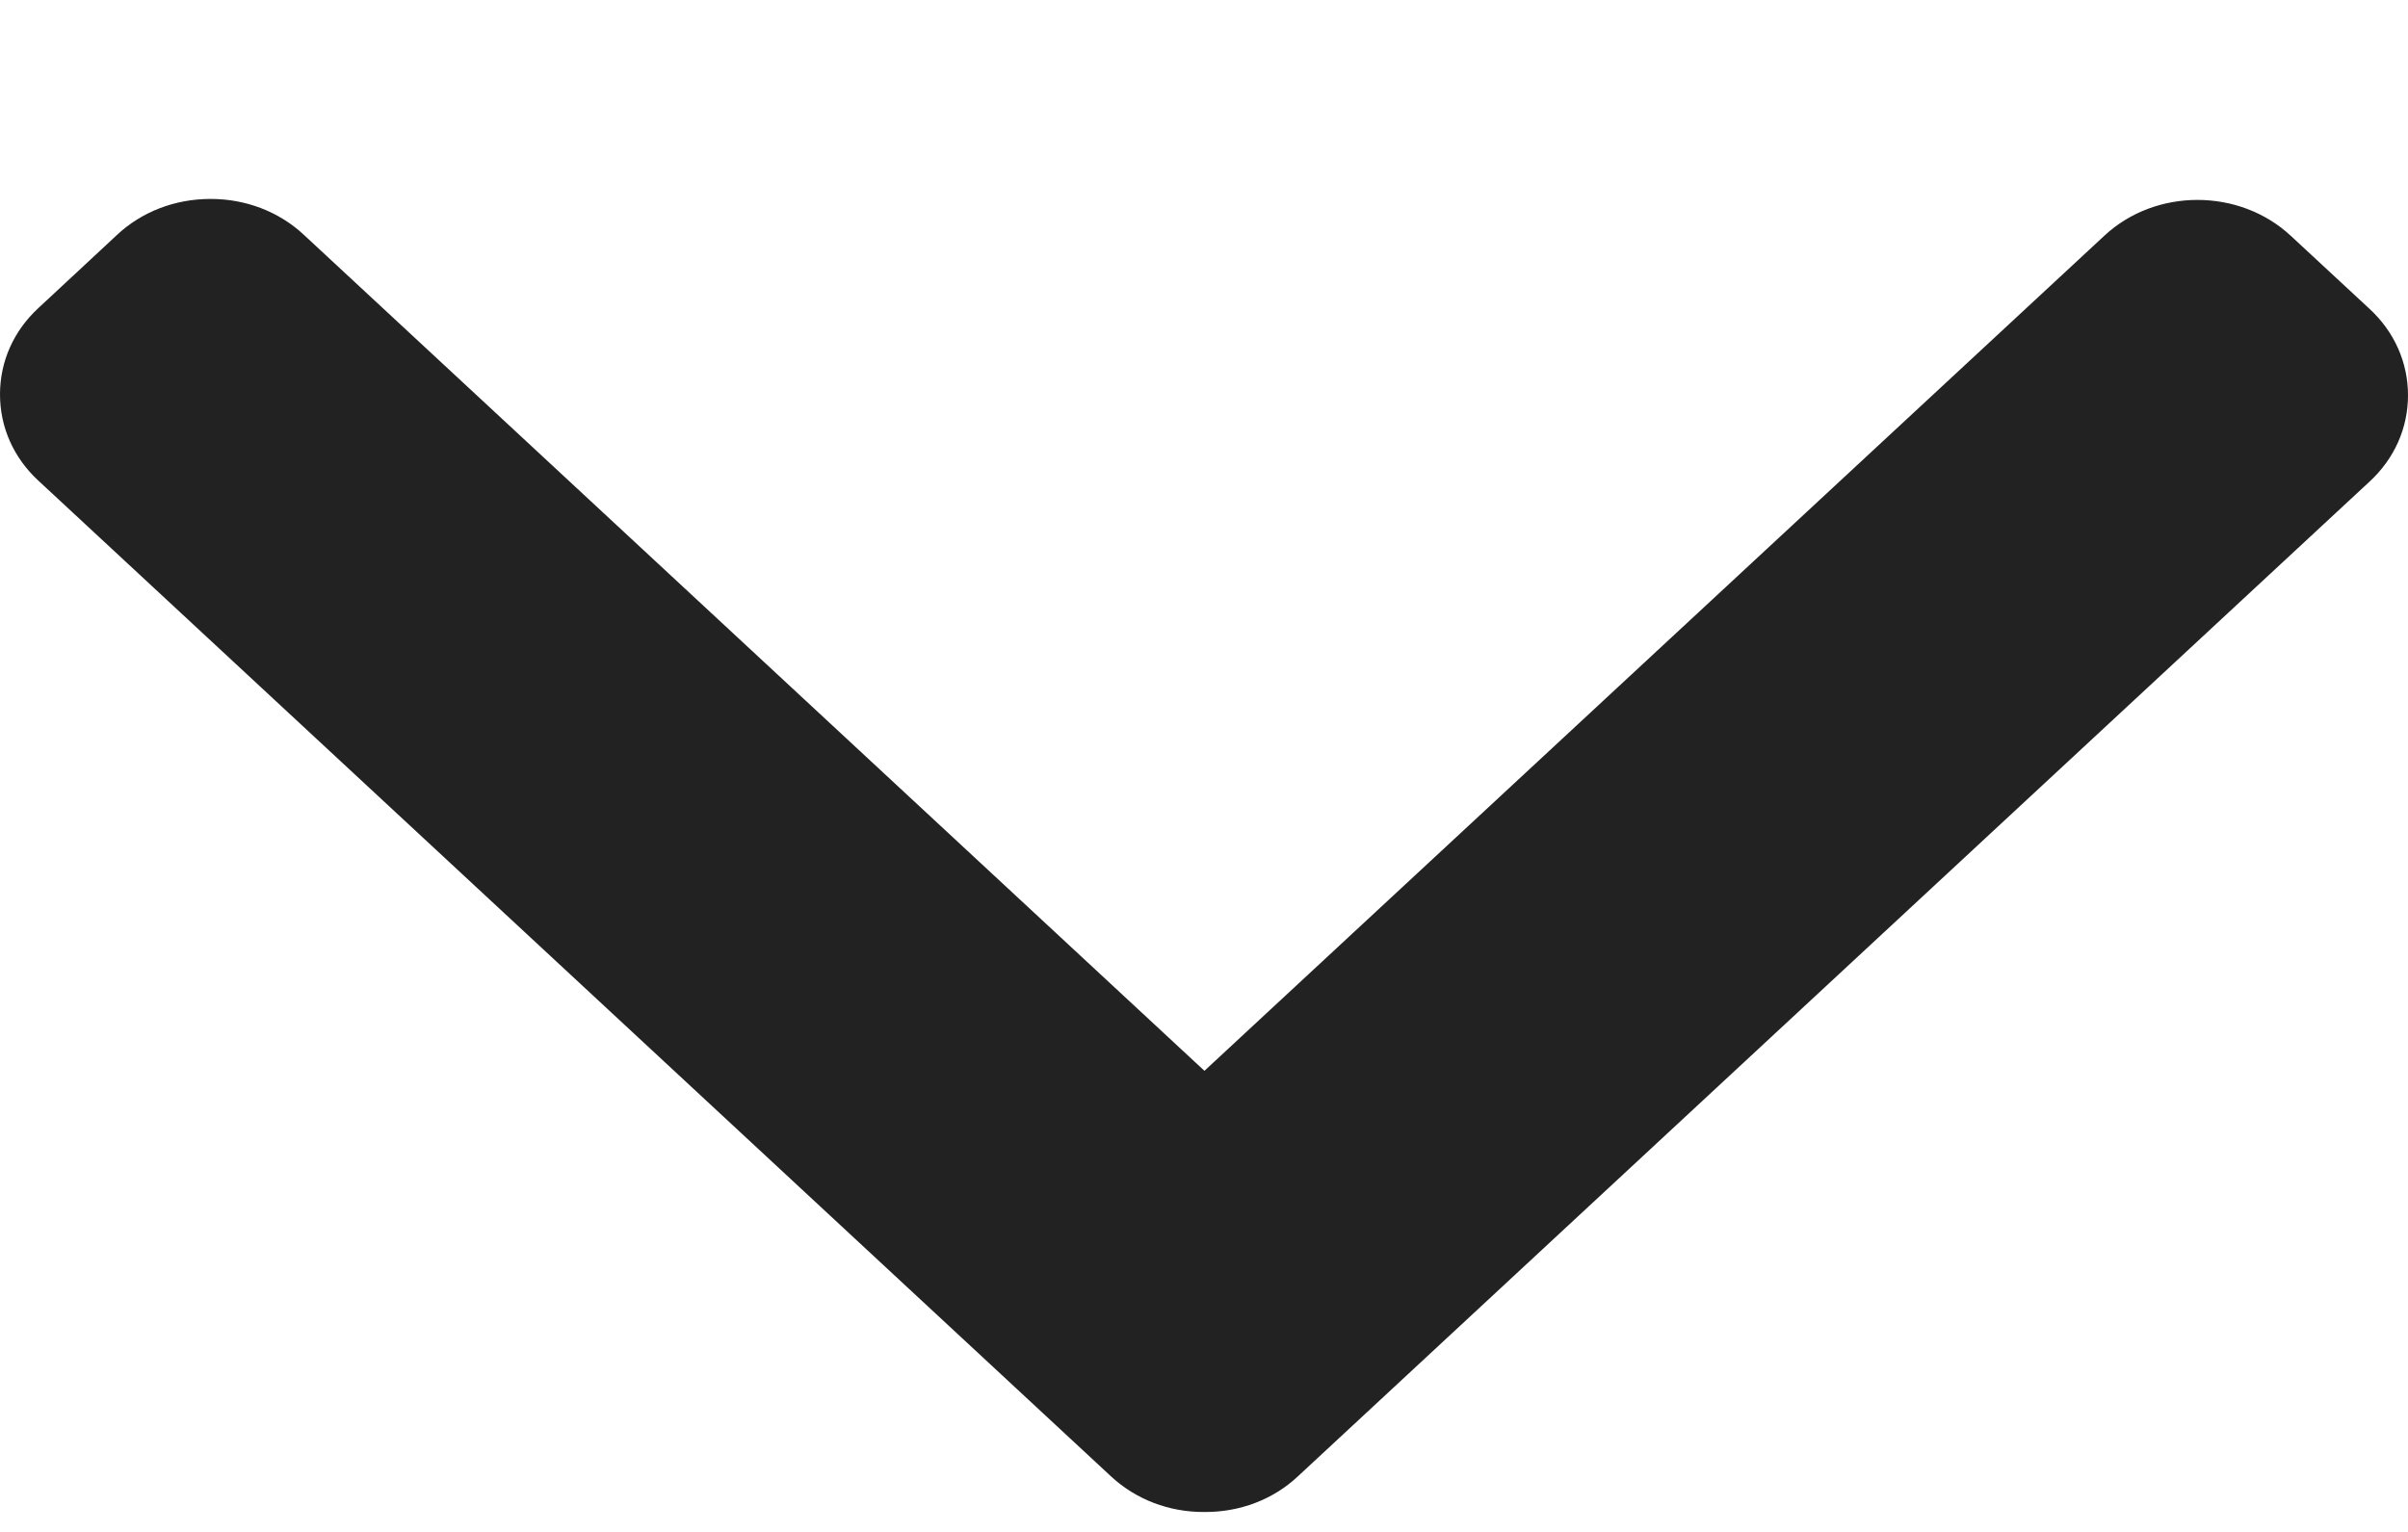 <svg width="11" height="7" viewBox="0 0 11 7" fill="none" xmlns="http://www.w3.org/2000/svg">
<path d="M5.929 6.746L10.824 2.201C10.938 2.096 11 1.956 11 1.806C11 1.657 10.938 1.516 10.824 1.411L10.464 1.077C10.229 0.859 9.847 0.859 9.613 1.077L5.502 4.893L1.387 1.072C1.274 0.967 1.123 0.909 0.962 0.909C0.8 0.909 0.649 0.967 0.536 1.072L0.176 1.407C0.062 1.512 -9.53674e-07 1.652 -9.53674e-07 1.802C-9.53674e-07 1.952 0.062 2.092 0.176 2.197L5.075 6.746C5.189 6.852 5.341 6.91 5.502 6.909C5.664 6.91 5.816 6.852 5.929 6.746Z" fill="#222222"/>
</svg>
